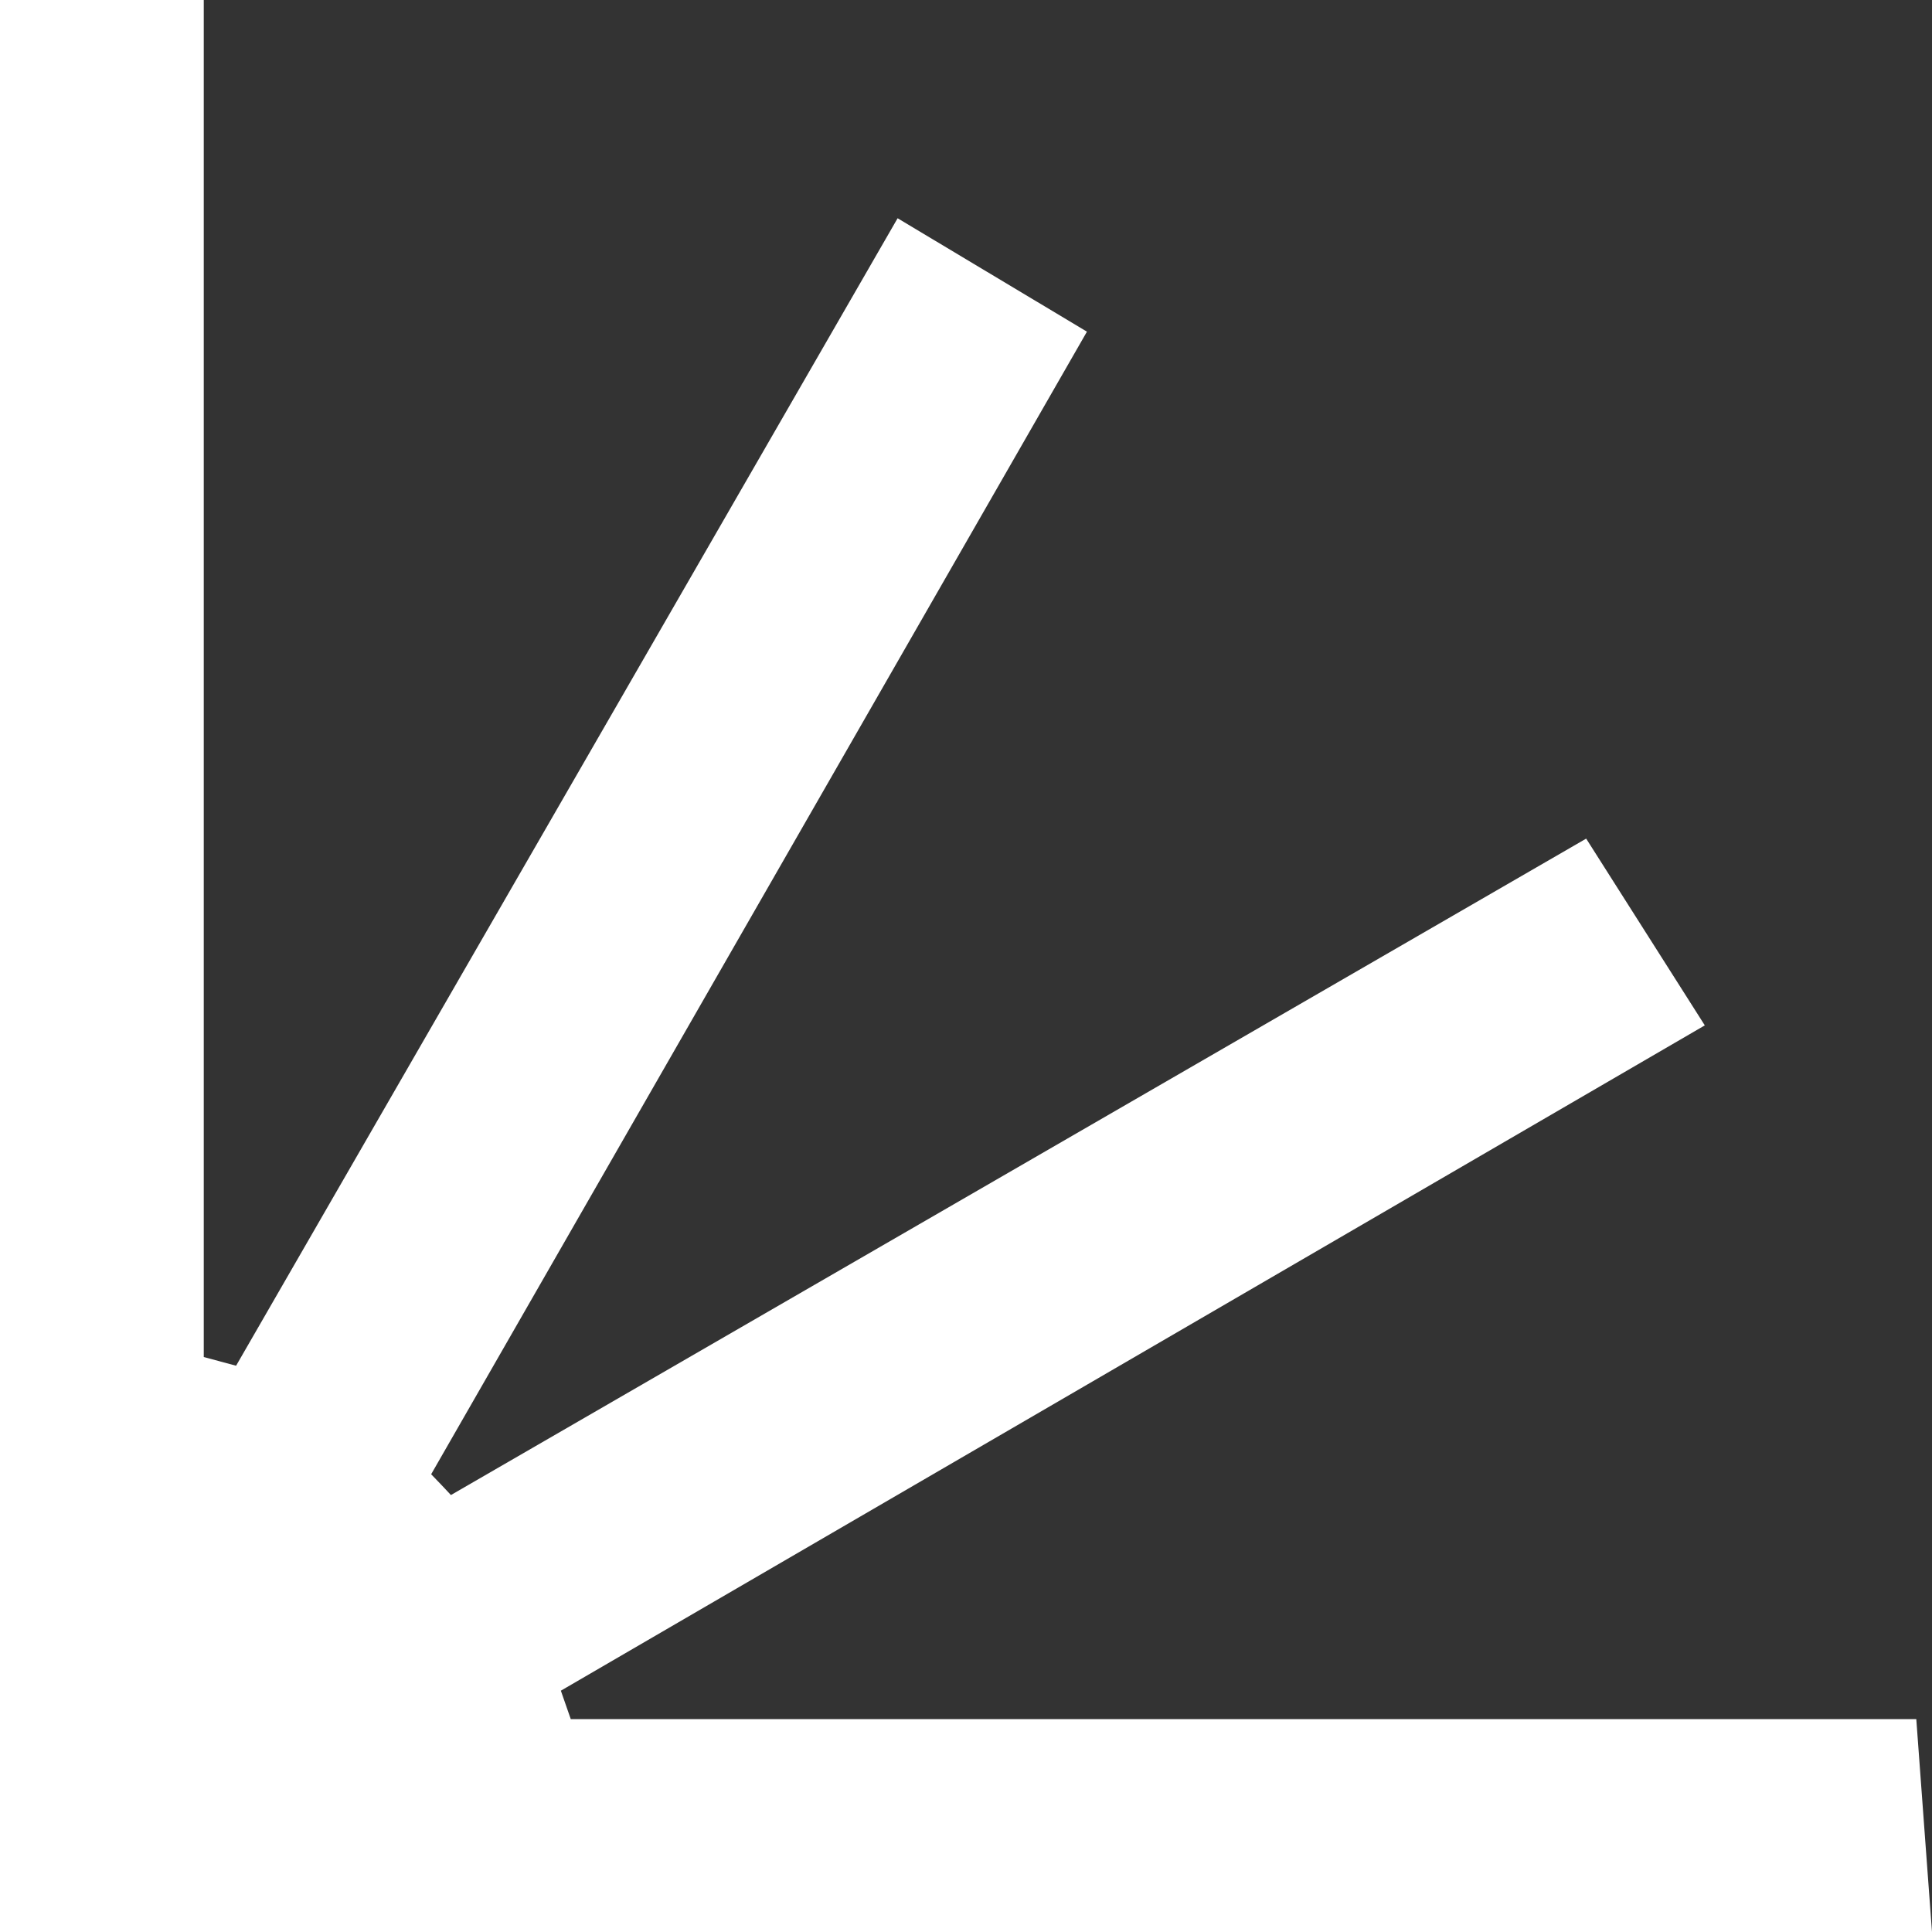 <svg width="30" height="30" viewBox="0 0 30 30" fill="none" xmlns="http://www.w3.org/2000/svg">
<rect x="0" y="0" width="30" height="30" fill="#333333" stroke="none"/>
<path d="M8.864 26.694H29.756C29.842 27.843 29.914 28.858 30 30H0V0H3.164V21.072C3.332 21.117 3.497 21.162 3.666 21.207C7.064 15.311 10.465 9.418 13.938 3.389C14.954 3.997 15.862 4.542 16.878 5.15C13.425 11.165 10.059 17.03 6.695 22.892C6.799 22.999 6.902 23.107 7.002 23.215C12.816 19.853 18.63 16.491 24.63 13.022C25.226 13.96 25.79 14.849 26.472 15.922C20.461 19.419 14.585 22.836 8.709 26.253C8.761 26.402 8.812 26.548 8.864 26.698V26.694Z" fill="white"/>
</svg>

